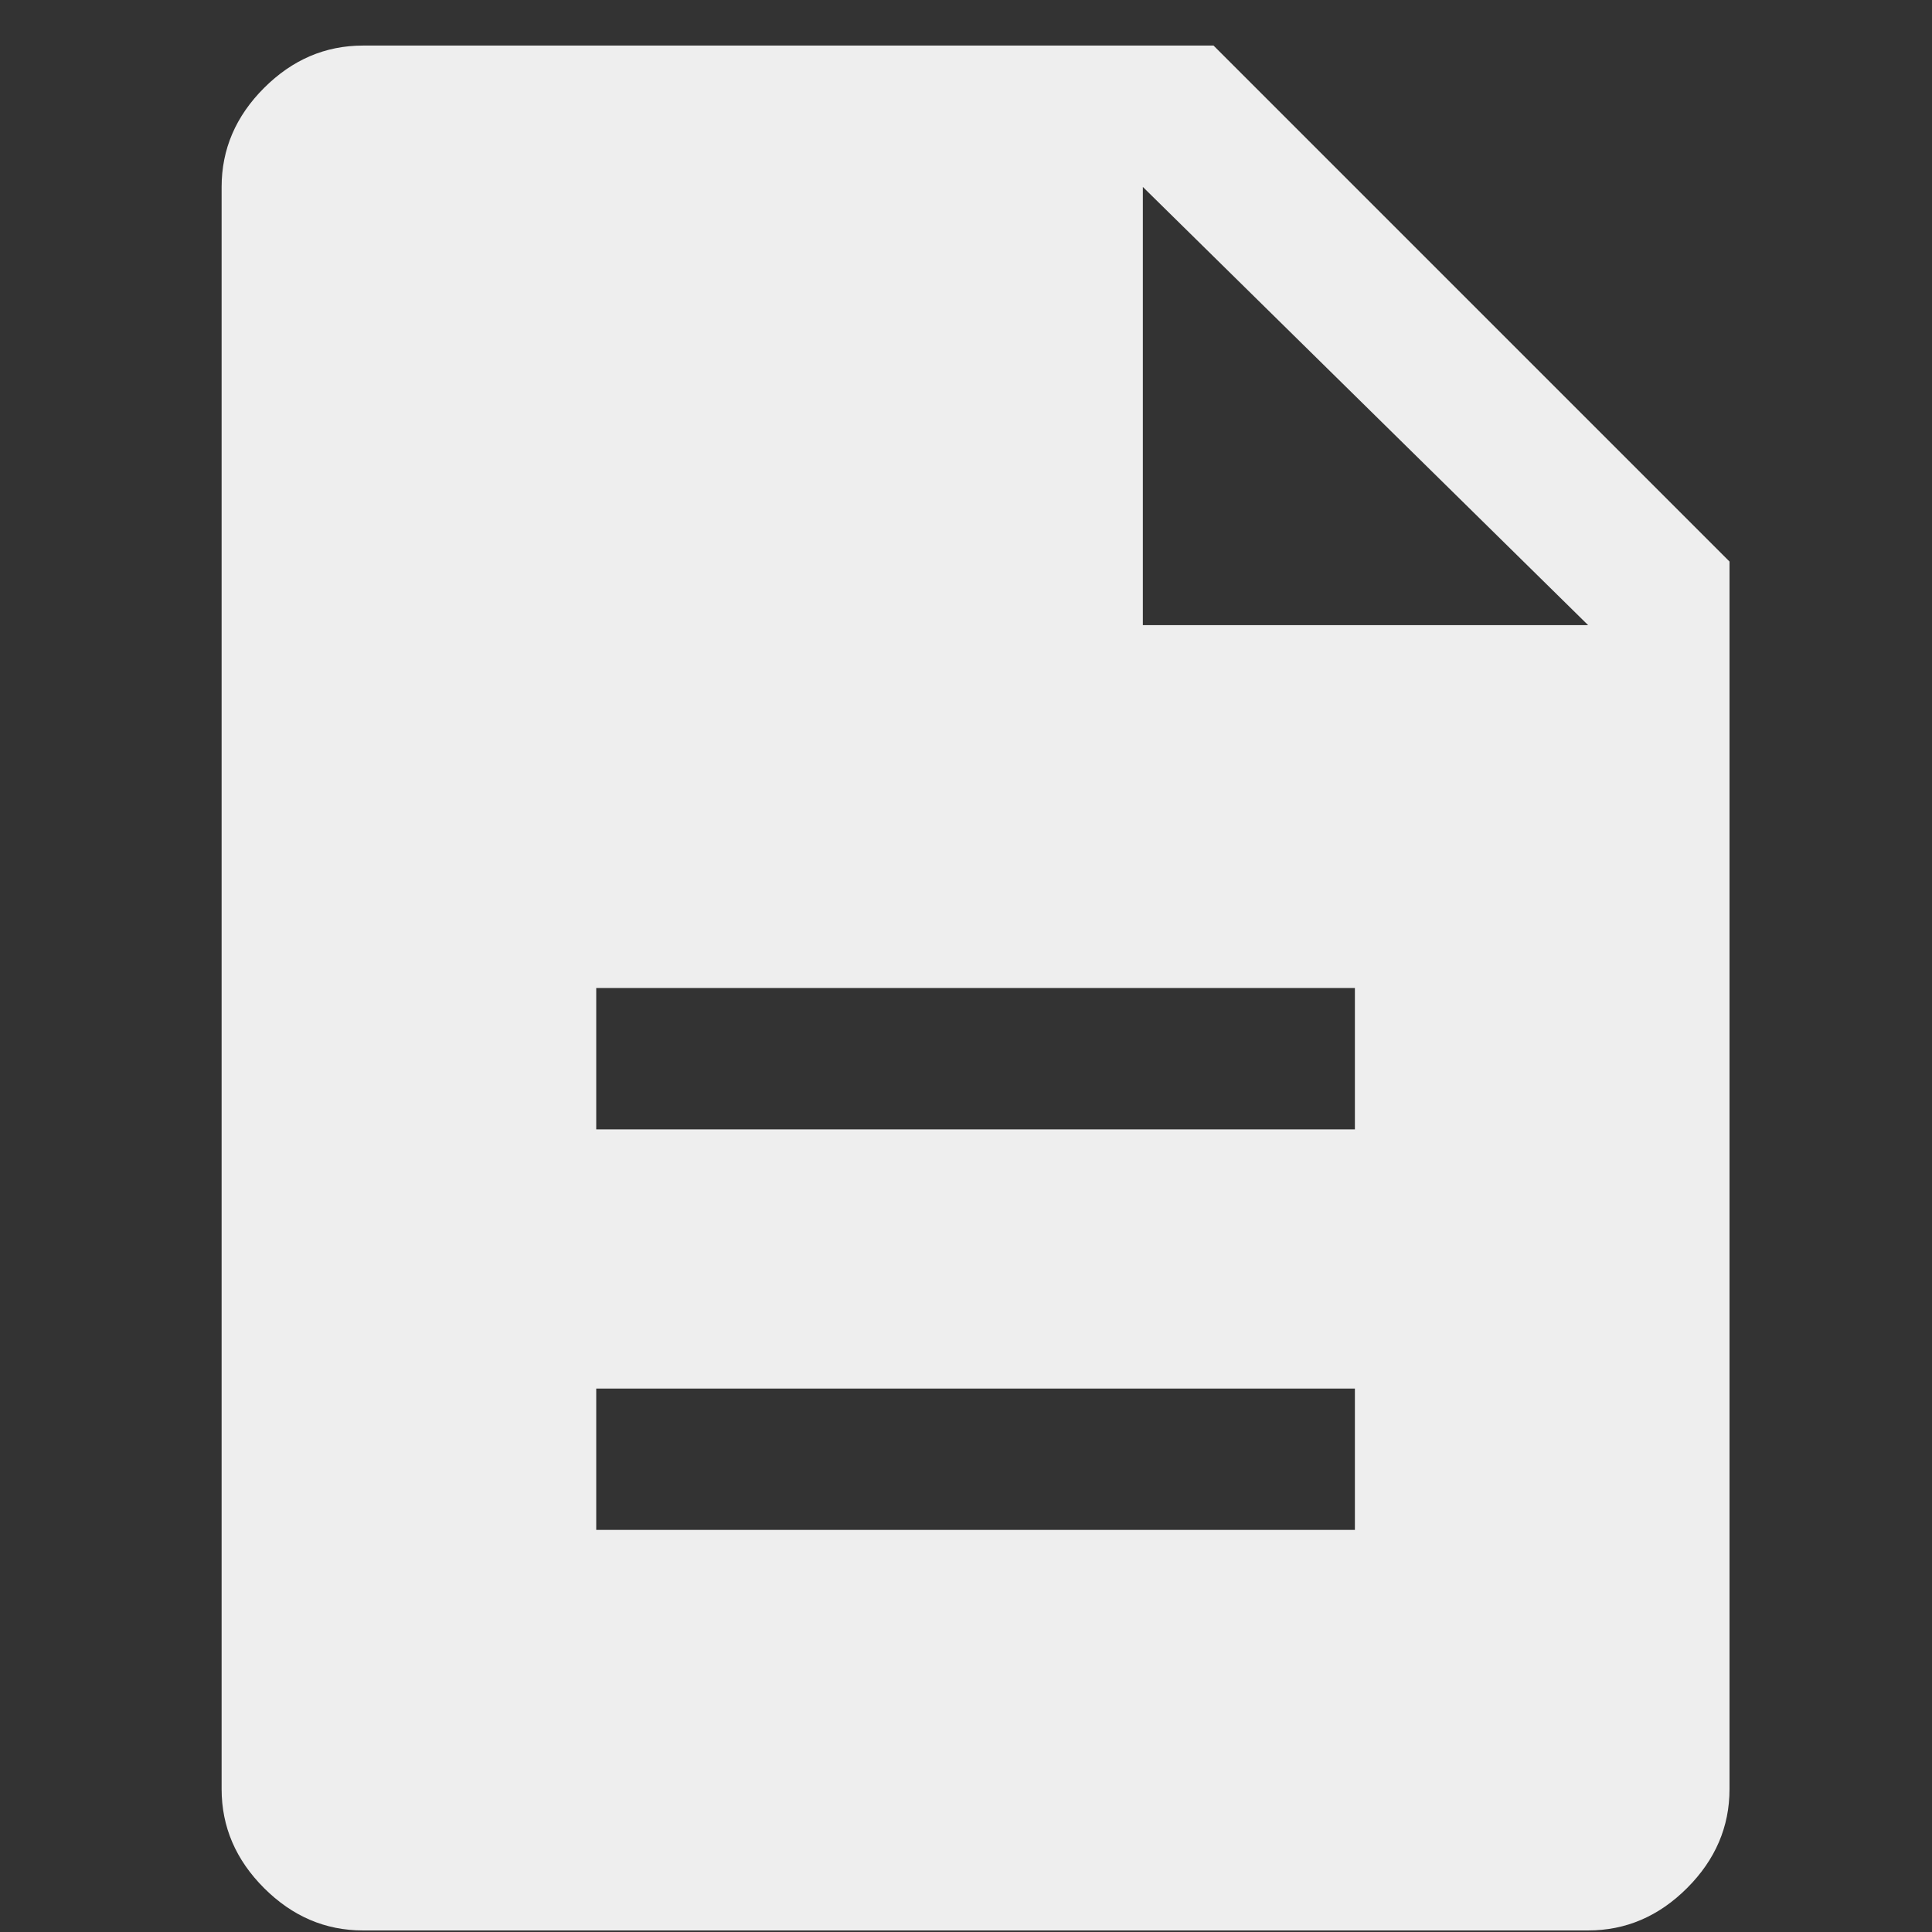 <svg width="41" height="41" viewBox="0 0 41 41" fill="none" xmlns="http://www.w3.org/2000/svg">
<rect x="0" y="0" width="41" height="41" fill="#333333" stroke="none"/>
<g clip-path="url(#clip0_1044_5274)">
<path d="M12.653 32.467H28.753V29.467H12.653V32.467ZM12.653 23.967H28.753V20.967H12.653V23.967ZM7.703 40.967C6.903 40.967 6.203 40.667 5.603 40.067C5.003 39.467 4.703 38.767 4.703 37.967V3.967C4.703 3.167 5.003 2.467 5.603 1.867C6.203 1.267 6.903 0.967 7.703 0.967H25.753L36.703 11.917V37.967C36.703 38.767 36.403 39.467 35.803 40.067C35.203 40.667 34.503 40.967 33.703 40.967H7.703ZM24.253 13.267H33.703L24.253 3.967V13.267Z" fill="#EEEEEE"/>
</g>
<defs>
<clipPath id="clip0_1044_5274">
<rect width="40" height="40" fill="white" transform="translate(0.703 0.967)"/>
</clipPath>
</defs>
</svg>
